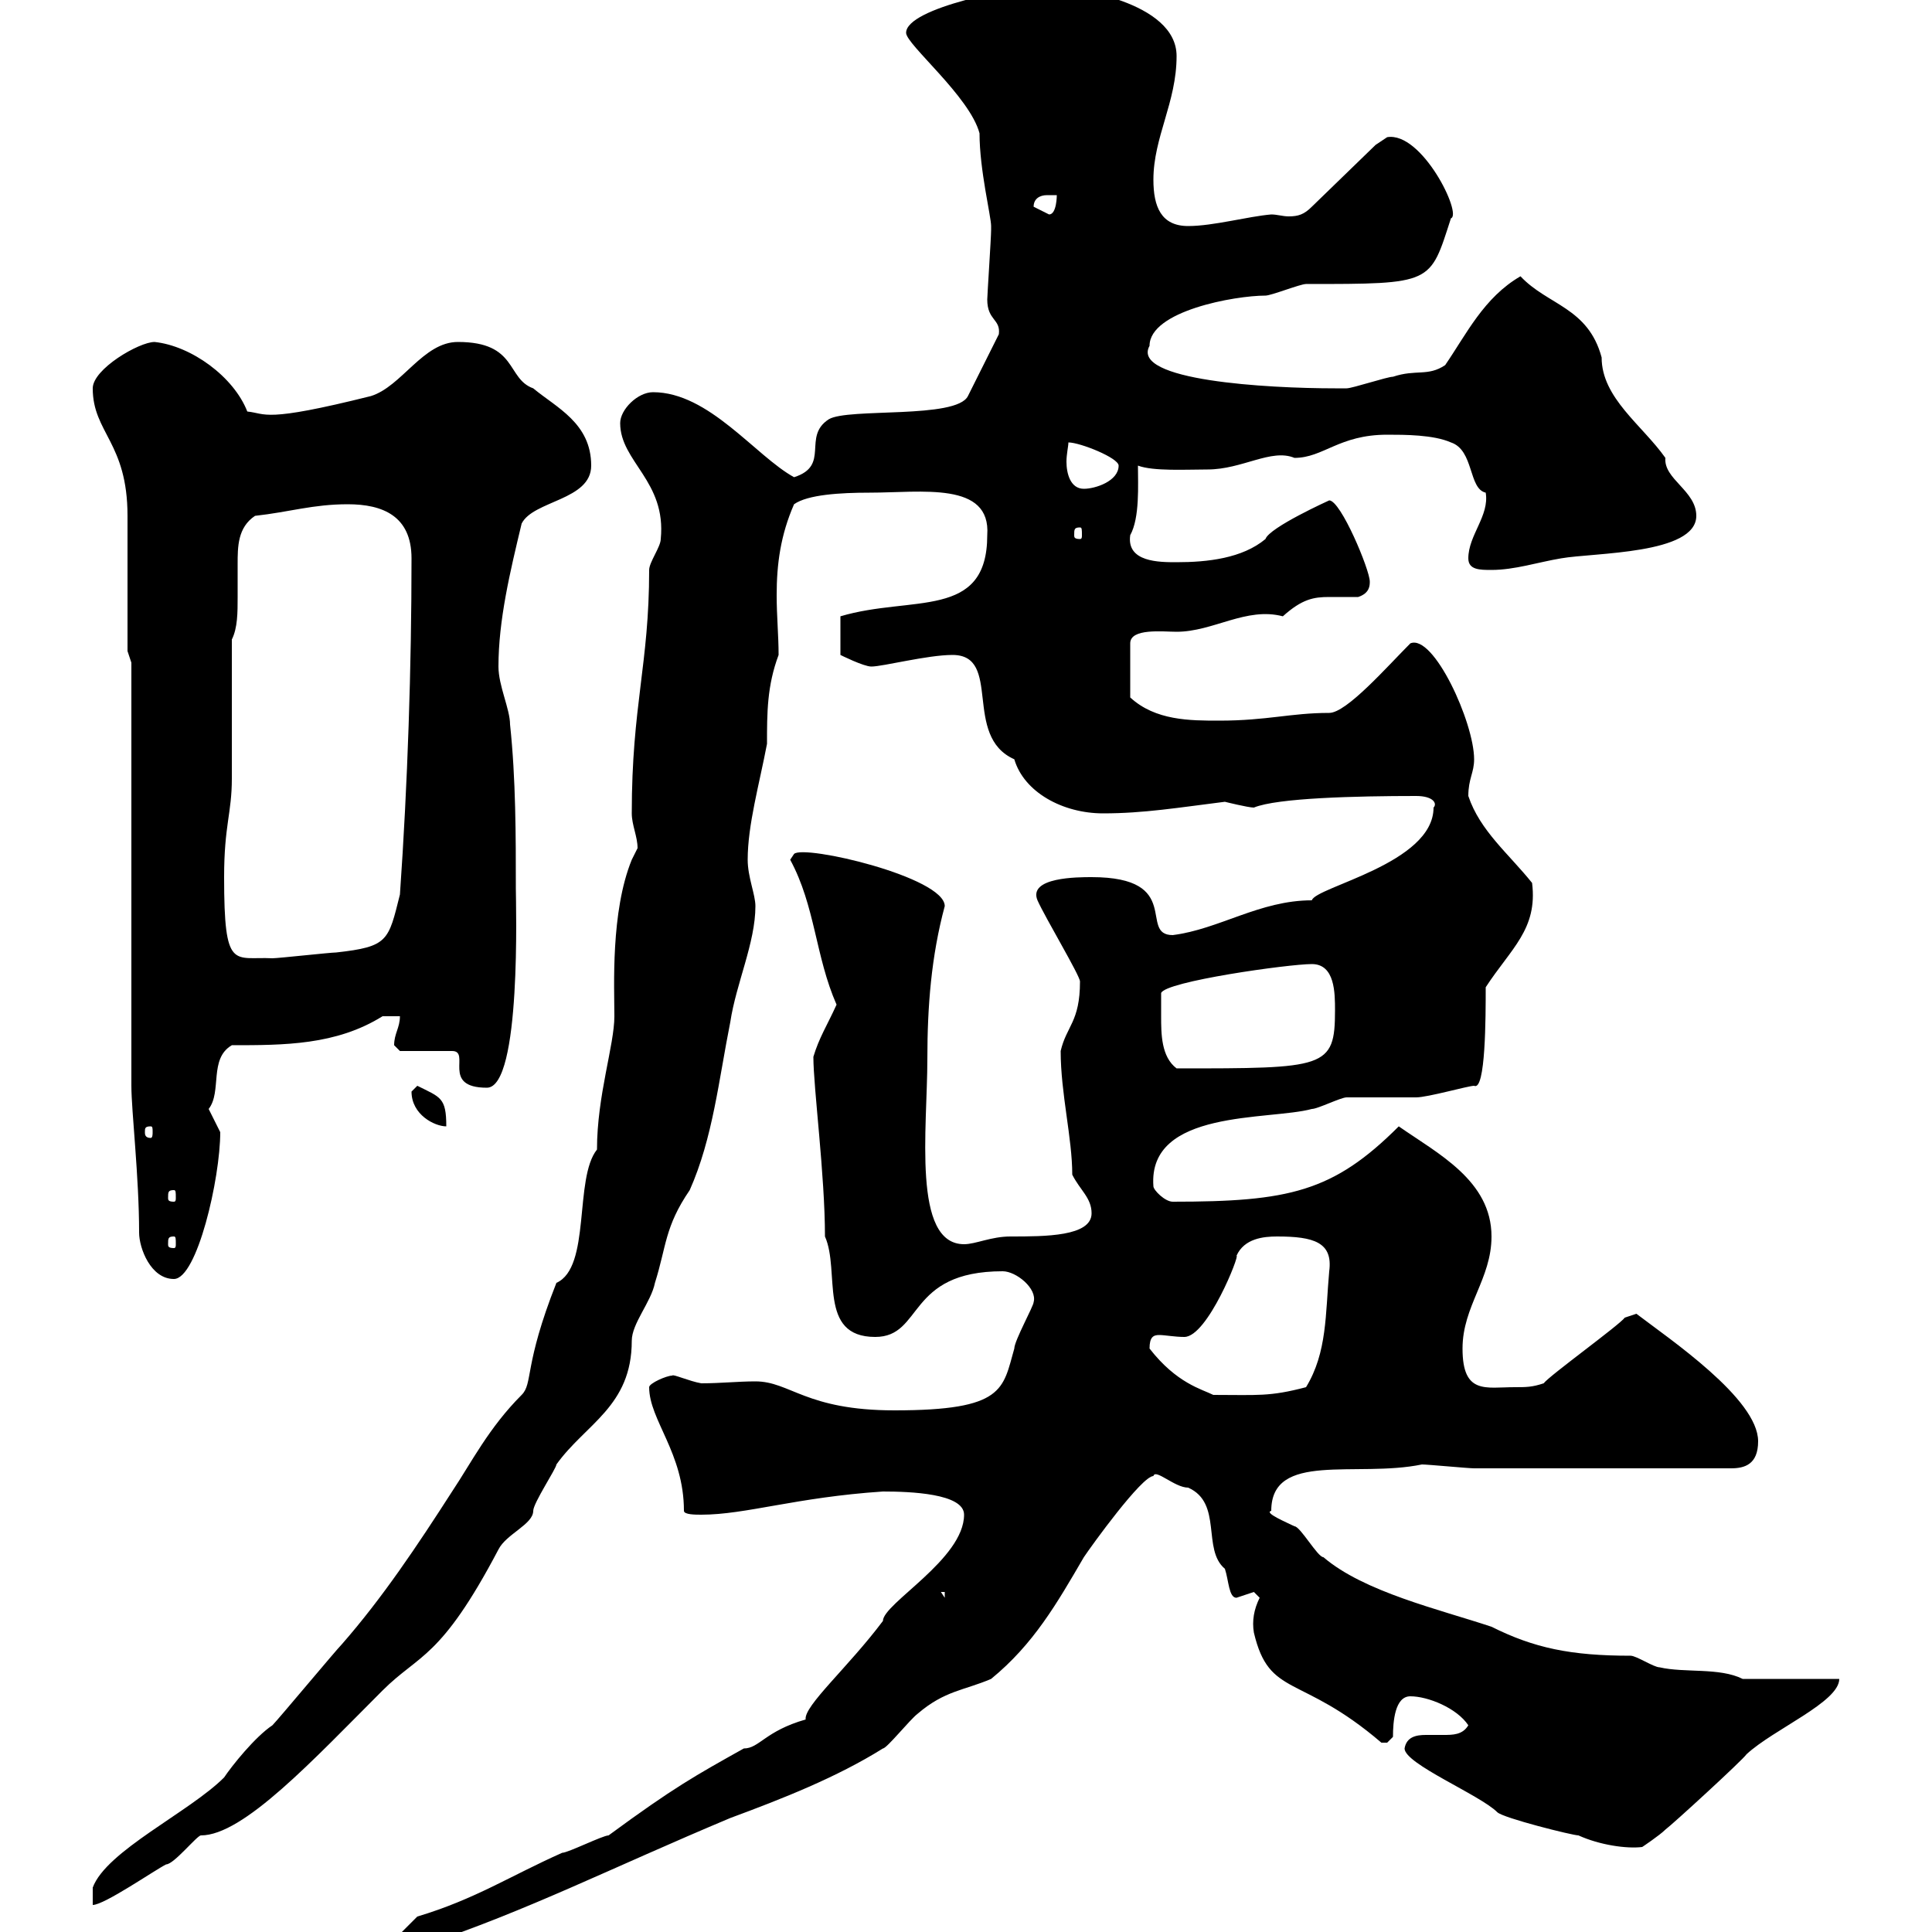 <svg xmlns="http://www.w3.org/2000/svg" xmlns:xlink="http://www.w3.org/1999/xlink" width="300" height="300"><path d="M61.20 301.20C61.20 303 64.80 302.10 65.70 302.10C81.90 296.70 94.80 290.10 113.40 282.30C121.50 279.30 129.90 276 137.10 271.50C137.70 271.50 141.30 267 142.50 266.10C146.70 262.50 149.70 262.50 153.90 260.70C160.50 255.30 164.10 249 168.30 241.80C169.50 240 177.30 229.20 179.10 229.20C179.40 228 182.40 231 184.50 231C189.90 233.40 186.60 240.60 190.20 243.60C190.80 245.40 190.80 248.10 192 248.10C192 248.10 194.70 247.20 194.70 247.20C194.70 247.20 195.60 248.10 195.60 248.10C194.70 249.90 194.40 251.70 194.70 253.50C197.10 263.70 201.90 259.80 214.50 270.60C214.50 270.60 214.50 270.60 215.40 270.60C215.40 270.60 216.30 269.70 216.30 269.70C216.30 267.30 216.60 263.40 219 263.40C221.70 263.40 226.20 265.20 228 267.90C227.10 269.40 225.60 269.40 224.10 269.40C223.20 269.40 222.30 269.40 221.40 269.40C219.90 269.40 218.40 269.70 218.10 271.50C218.10 273.90 229.80 278.70 232.50 281.40C233.40 282.30 244.20 285 245.10 285C248.40 286.50 252.60 287.10 255 286.80C255 286.80 257.70 285 258.60 284.10C259.80 283.20 270.60 273.30 271.20 272.40C275.40 268.50 285.60 264.30 285.60 260.70L270.60 260.70C267 258.90 261.60 259.80 257.70 258.90C256.80 258.90 254.10 257.10 253.20 257.10C243.90 257.10 238.20 255.90 231.60 252.60C223.50 249.90 211.80 247.20 205.50 241.80C204.60 241.80 201.90 237 201 237C199.80 236.40 196.20 234.90 197.40 234.60C197.40 225.30 210.60 229.50 220.80 227.40C221.70 227.40 228 228 228.90 228L268.80 228C270.90 228 273 227.40 273 223.80C273 217.20 259.20 207.90 254.10 204C254.10 204 252.30 204.60 252.30 204.60C251.40 205.80 240.60 213.60 239.70 214.80C237.90 215.40 237 215.40 235.20 215.40C230.70 215.40 227.10 216.60 227.10 209.40C227.10 202.80 231.60 198.60 231.60 192C231.60 183.30 223.20 179.10 217.20 174.90C207 185.10 200.10 186.60 182.10 186.60C180.90 186.60 179.10 184.80 179.10 184.20C178.20 172.20 197.10 174 203.70 172.20C204.60 172.20 208.20 170.40 209.10 170.40C210 170.40 219 170.40 219.90 170.40C221.70 170.40 228 168.60 228.90 168.60C230.70 169.50 230.70 157.80 230.70 153.30C234.60 147.30 238.80 144.30 237.90 137.10C234.30 132.60 229.80 129 228 123.60C228 120.90 228.90 120 228.90 117.90C228.90 112.20 222.60 98.40 219 99.90C215.40 103.50 209.10 110.70 206.40 110.70C200.40 110.70 196.80 111.90 189.30 111.90C184.80 111.90 179.40 111.90 175.50 108.30L175.50 99.90C175.50 97.50 180.60 98.10 182.70 98.10C188.40 98.10 193.50 94.20 199.20 95.70C202.20 93 204 92.70 206.40 92.70C207.60 92.70 209.10 92.70 210.90 92.70C212.70 92.10 212.70 90.90 212.70 90.30C212.70 88.50 208.20 77.70 206.40 77.70C206.40 77.70 197.10 81.90 196.50 83.70C192.90 86.70 187.50 87.30 182.70 87.30C180 87.30 174.90 87.30 175.50 83.10C177 80.40 176.70 75.30 176.70 72.30C179.10 73.20 184.20 72.90 187.50 72.90C192.90 72.90 197.40 69.60 201 71.10C205.50 71.10 207.90 67.50 215.40 67.50C218.10 67.50 222.60 67.50 225.30 68.70C228.90 69.90 228 75.90 230.70 76.50C231.30 80.10 228 83.10 228 86.70C228 88.50 229.80 88.50 231.60 88.50C235.20 88.50 238.80 87.30 242.40 86.70C247.50 85.80 263.40 86.10 263.40 80.10C263.40 76.20 258.30 74.40 258.60 71.10C255 66 248.70 61.80 248.70 55.50C246.60 47.70 240.30 47.40 236.10 42.90C230.40 46.20 227.70 51.90 224.40 56.70C221.70 58.50 219.90 57.30 216.30 58.50C215.40 58.50 210 60.30 209.10 60.30C208.20 60.30 207.90 60.30 207.30 60.30C196.80 60.30 175.50 59.10 178.50 53.70C178.50 48.30 191.70 45.90 196.50 45.90C197.40 45.90 201.90 44.10 202.80 44.10C222.60 44.10 222 44.10 225.30 33.90C227.10 33.30 220.80 20.40 215.40 21.30C215.40 21.30 213.60 22.50 213.60 22.50L203.70 32.10C202.50 33.30 201.60 33.60 200.10 33.60C199.20 33.60 198.30 33.30 197.40 33.30C193.80 33.60 188.40 35.10 184.50 35.10C180.30 35.10 179.10 32.10 179.10 27.90C179.10 21.30 182.70 15.90 182.70 8.70C182.70 0.30 166.80-2.10 162.30-2.10C157.80-2.10 140.70 1.20 140.70 5.10C140.70 6.90 150.60 15 152.10 20.70C152.10 26.40 153.90 33.60 153.90 35.10C153.90 35.70 153.90 35.70 153.90 35.70C153.90 36.90 153.30 45.90 153.30 46.50C153.30 49.80 155.40 49.50 155.10 51.90L150.30 61.50C148.50 65.10 131.70 63.30 128.70 65.10C124.50 67.80 129 72.30 123.30 74.10C117.30 70.80 110.10 60.90 101.40 60.90C99 60.90 96.30 63.60 96.30 65.70C96.30 71.70 103.50 74.70 102.60 83.70C102.60 84.90 100.80 87.30 100.80 88.50C100.80 103.20 98.10 109.50 98.10 126.30C98.10 128.10 99 129.90 99 131.70C99 131.70 98.10 133.50 98.10 133.50C94.80 141.60 95.40 153.30 95.40 157.80C95.40 162.30 92.70 170.10 92.70 178.50C89.10 183 91.80 196.80 86.40 199.20C81.30 212.10 82.80 214.80 81 216.60C75.90 221.70 73.20 227.10 70.20 231.60C64.80 240 59.40 248.10 53.10 255.30C52.20 256.20 43.20 267 42.30 267.90C39.60 269.70 36 274.20 34.80 276C29.40 281.40 16.50 287.40 14.40 293.10L14.40 295.80C16.20 295.80 24 290.40 25.80 289.50C27 289.50 30.60 285 31.20 285C37.80 285 48.60 273.30 59.40 262.50C65.10 256.80 68.40 257.70 77.40 240.60C78.60 238.20 82.80 236.70 82.80 234.60C82.80 233.40 86.40 228 86.40 227.40C90.90 221.10 98.10 218.40 98.10 208.20C98.10 205.50 101.10 202.20 101.70 199.20C103.50 193.50 103.20 190.50 107.10 184.80C110.70 176.70 111.60 167.70 113.40 158.70C114.30 152.70 117.30 146.40 117.30 140.70C117.30 138.90 116.10 136.20 116.10 133.50C116.10 128.10 117.90 121.80 119.10 115.50C119.10 110.70 119.10 106.50 120.90 101.70C120.90 98.70 120.60 95.70 120.60 92.40C120.60 87.60 121.20 83.10 123.30 78.30C125.40 76.80 130.50 76.50 135 76.50C143.10 76.50 153.90 74.70 153.30 83.10C153.30 96.30 141.60 92.40 130.50 95.70L130.50 101.70C130.50 101.70 134.10 103.50 135.30 103.50C137.10 103.50 144 101.70 147.90 101.70C155.70 101.70 149.40 114.30 157.50 117.90C159 123 165 126.30 171.30 126.30C177.60 126.30 183 125.40 190.20 124.50C190.20 124.50 193.80 125.40 194.70 125.40C198.30 123.90 210.60 123.60 219.90 123.60C222.60 123.60 223.20 124.80 222.60 125.40C222.60 134.10 204.30 137.70 203.70 139.80C195.60 139.80 189.30 144.30 182.10 145.20C176.70 145.20 183.90 136.20 169.50 136.20C167.40 136.20 159.60 136.20 161.10 139.80C162.30 142.50 167.70 151.50 167.70 152.40C167.70 158.70 165.60 159.30 164.70 163.20C164.70 169.80 166.50 176.70 166.50 182.40C167.70 184.80 169.50 186 169.50 188.40C169.50 192 162.30 192 156.90 192C153.90 192 151.50 193.20 149.70 193.20C141.60 193.20 144 175.20 144 164.40C144 156.30 144.60 148.50 146.70 140.70C146.70 136.20 124.80 131.10 123.30 132.60L122.70 133.50C126.60 140.70 126.60 148.50 129.90 156C128.40 159.30 127.20 161.10 126.30 164.10C126.30 168.90 128.10 182.40 128.10 192C130.50 197.40 126.90 207.60 135.90 207.60C143.40 207.60 140.70 197.40 155.70 197.40C157.80 197.40 161.10 200.10 160.50 202.20C160.50 202.80 157.50 208.20 157.50 209.40C155.70 215.70 156 219 138.90 219C125.10 219 122.70 214.50 117.30 214.50C114.60 214.50 111.90 214.80 108.90 214.80C107.10 214.50 104.40 213.30 104.40 213.60C103.50 213.60 100.80 214.80 100.80 215.40C100.80 220.50 106.20 225.60 106.20 234.60C106.20 235.20 108 235.20 108.90 235.20C115.80 235.20 123.60 232.50 137.10 231.60C141.30 231.60 149.70 231.90 149.70 235.20C149.70 242.10 137.10 249 137.10 251.70C131.70 258.90 124.80 264.90 125.10 267C118.80 268.80 117.90 271.50 115.50 271.50C108 275.70 104.70 277.50 94.50 285C93.60 285 88.20 287.70 87.30 287.70C79.20 291.30 73.80 294.90 64.80 297.60ZM146.10 247.20L146.70 247.20L146.70 248.10ZM178.50 209.40C178.50 207.60 179.10 207.30 180 207.30C180.90 207.30 182.40 207.60 183.90 207.60C187.50 207.60 192.60 194.70 192 195C193.20 192.30 196.20 192 198.30 192C204 192 207 192.90 206.40 197.40C205.80 204 206.10 210 202.80 215.40C197.10 216.90 195.30 216.60 188.40 216.60C186.60 215.70 182.70 214.80 178.50 209.40ZM20.40 168.60C20.40 172.50 21.60 182.70 21.60 191.40C21.60 193.80 23.40 198.60 27 198.60C30.60 198.60 34.20 183 34.20 175.80C34.20 175.80 32.40 172.20 32.40 172.20C34.50 169.50 32.40 164.40 36 162.30C44.10 162.30 52.20 162.30 59.40 157.80C59.40 157.80 61.20 157.80 62.10 157.80C62.10 159.60 61.20 160.50 61.20 162.30C61.20 162.30 62.10 163.20 62.10 163.20L70.20 163.20C73.20 163.20 68.40 168.90 75.60 168.90C81 168.90 80.10 140.10 80.10 138C80.10 129.90 80.10 120.90 79.20 112.50C79.20 110.10 77.40 106.50 77.40 103.50C77.40 96.30 79.20 88.80 81 81.30C82.80 77.70 91.80 77.70 91.80 72.30C91.80 65.70 86.40 63.30 82.80 60.30C78.60 58.80 80.40 53.10 71.10 53.10C65.70 53.10 62.40 60 57.60 61.50C40.80 65.70 41.40 64.20 38.40 63.90C36.30 58.50 29.70 53.70 24 53.10C21.60 53.10 14.40 57.30 14.40 60.30C14.40 67.20 19.80 68.70 19.80 80.10C19.80 83.10 19.80 98.10 19.80 101.10L20.40 102.90ZM27 192C27.30 192 27.30 192.30 27.30 193.20C27.30 193.50 27.30 193.80 27 193.80C26.10 193.80 26.10 193.50 26.10 193.20C26.10 192.30 26.10 192 27 192ZM27 184.80C27.30 184.80 27.30 185.10 27.30 186C27.30 186.30 27.30 186.60 27 186.60C26.10 186.60 26.10 186.30 26.10 186C26.10 185.10 26.10 184.80 27 184.80ZM23.40 174.90C23.70 174.90 23.70 175.20 23.70 175.80C23.70 176.10 23.70 176.70 23.40 176.70C22.50 176.70 22.50 176.10 22.50 175.80C22.50 175.20 22.50 174.90 23.40 174.90ZM63.90 169.50C63.90 173.10 67.50 174.90 69.30 174.90C69.30 170.40 68.40 170.40 64.80 168.60C64.80 168.60 63.90 169.50 63.90 169.50ZM180.30 157.80C180.30 156.90 180.30 155.10 180.30 154.20C180.90 152.40 200.10 149.70 203.70 149.70C207.30 149.70 207.30 154.20 207.30 156.90C207.30 165.90 205.80 165.90 182.70 165.90C180.30 164.10 180.30 160.50 180.30 157.80ZM34.80 136.20C34.80 128.10 36 126.30 36 120.90C36 117.30 36 102.90 36 99.30C36.90 97.50 36.90 95.10 36.90 92.70C36.90 90.90 36.90 89.40 36.90 87.60C36.90 84.90 36.90 81.90 39.60 80.10C45 79.50 48.60 78.30 54 78.30C59.40 78.30 63.90 80.10 63.90 86.70C63.90 103.50 63.30 121.80 62.10 138.90C60.30 146.10 60.30 147 52.20 147.90C51.30 147.90 43.20 148.80 42.30 148.80C36.30 148.50 34.80 150.90 34.80 136.20ZM167.70 81.90C168 81.90 168 82.20 168 83.10C168 83.40 168 83.70 167.70 83.70C166.80 83.70 166.80 83.40 166.80 83.10C166.80 82.20 166.80 81.90 167.70 81.90ZM165.90 68.70C167.70 68.70 173.70 71.10 173.70 72.30C173.70 74.70 170.10 75.90 168.30 75.90C166.20 75.90 165.60 73.50 165.60 71.70C165.60 70.50 165.90 69.30 165.90 68.70ZM160.50 32.10C160.50 30.90 161.40 30.30 162.60 30.30C162.90 30.30 163.80 30.30 164.10 30.30C164.10 30.30 164.10 33.30 162.90 33.30C162.90 33.30 160.50 32.10 160.50 32.10Z"/></svg>